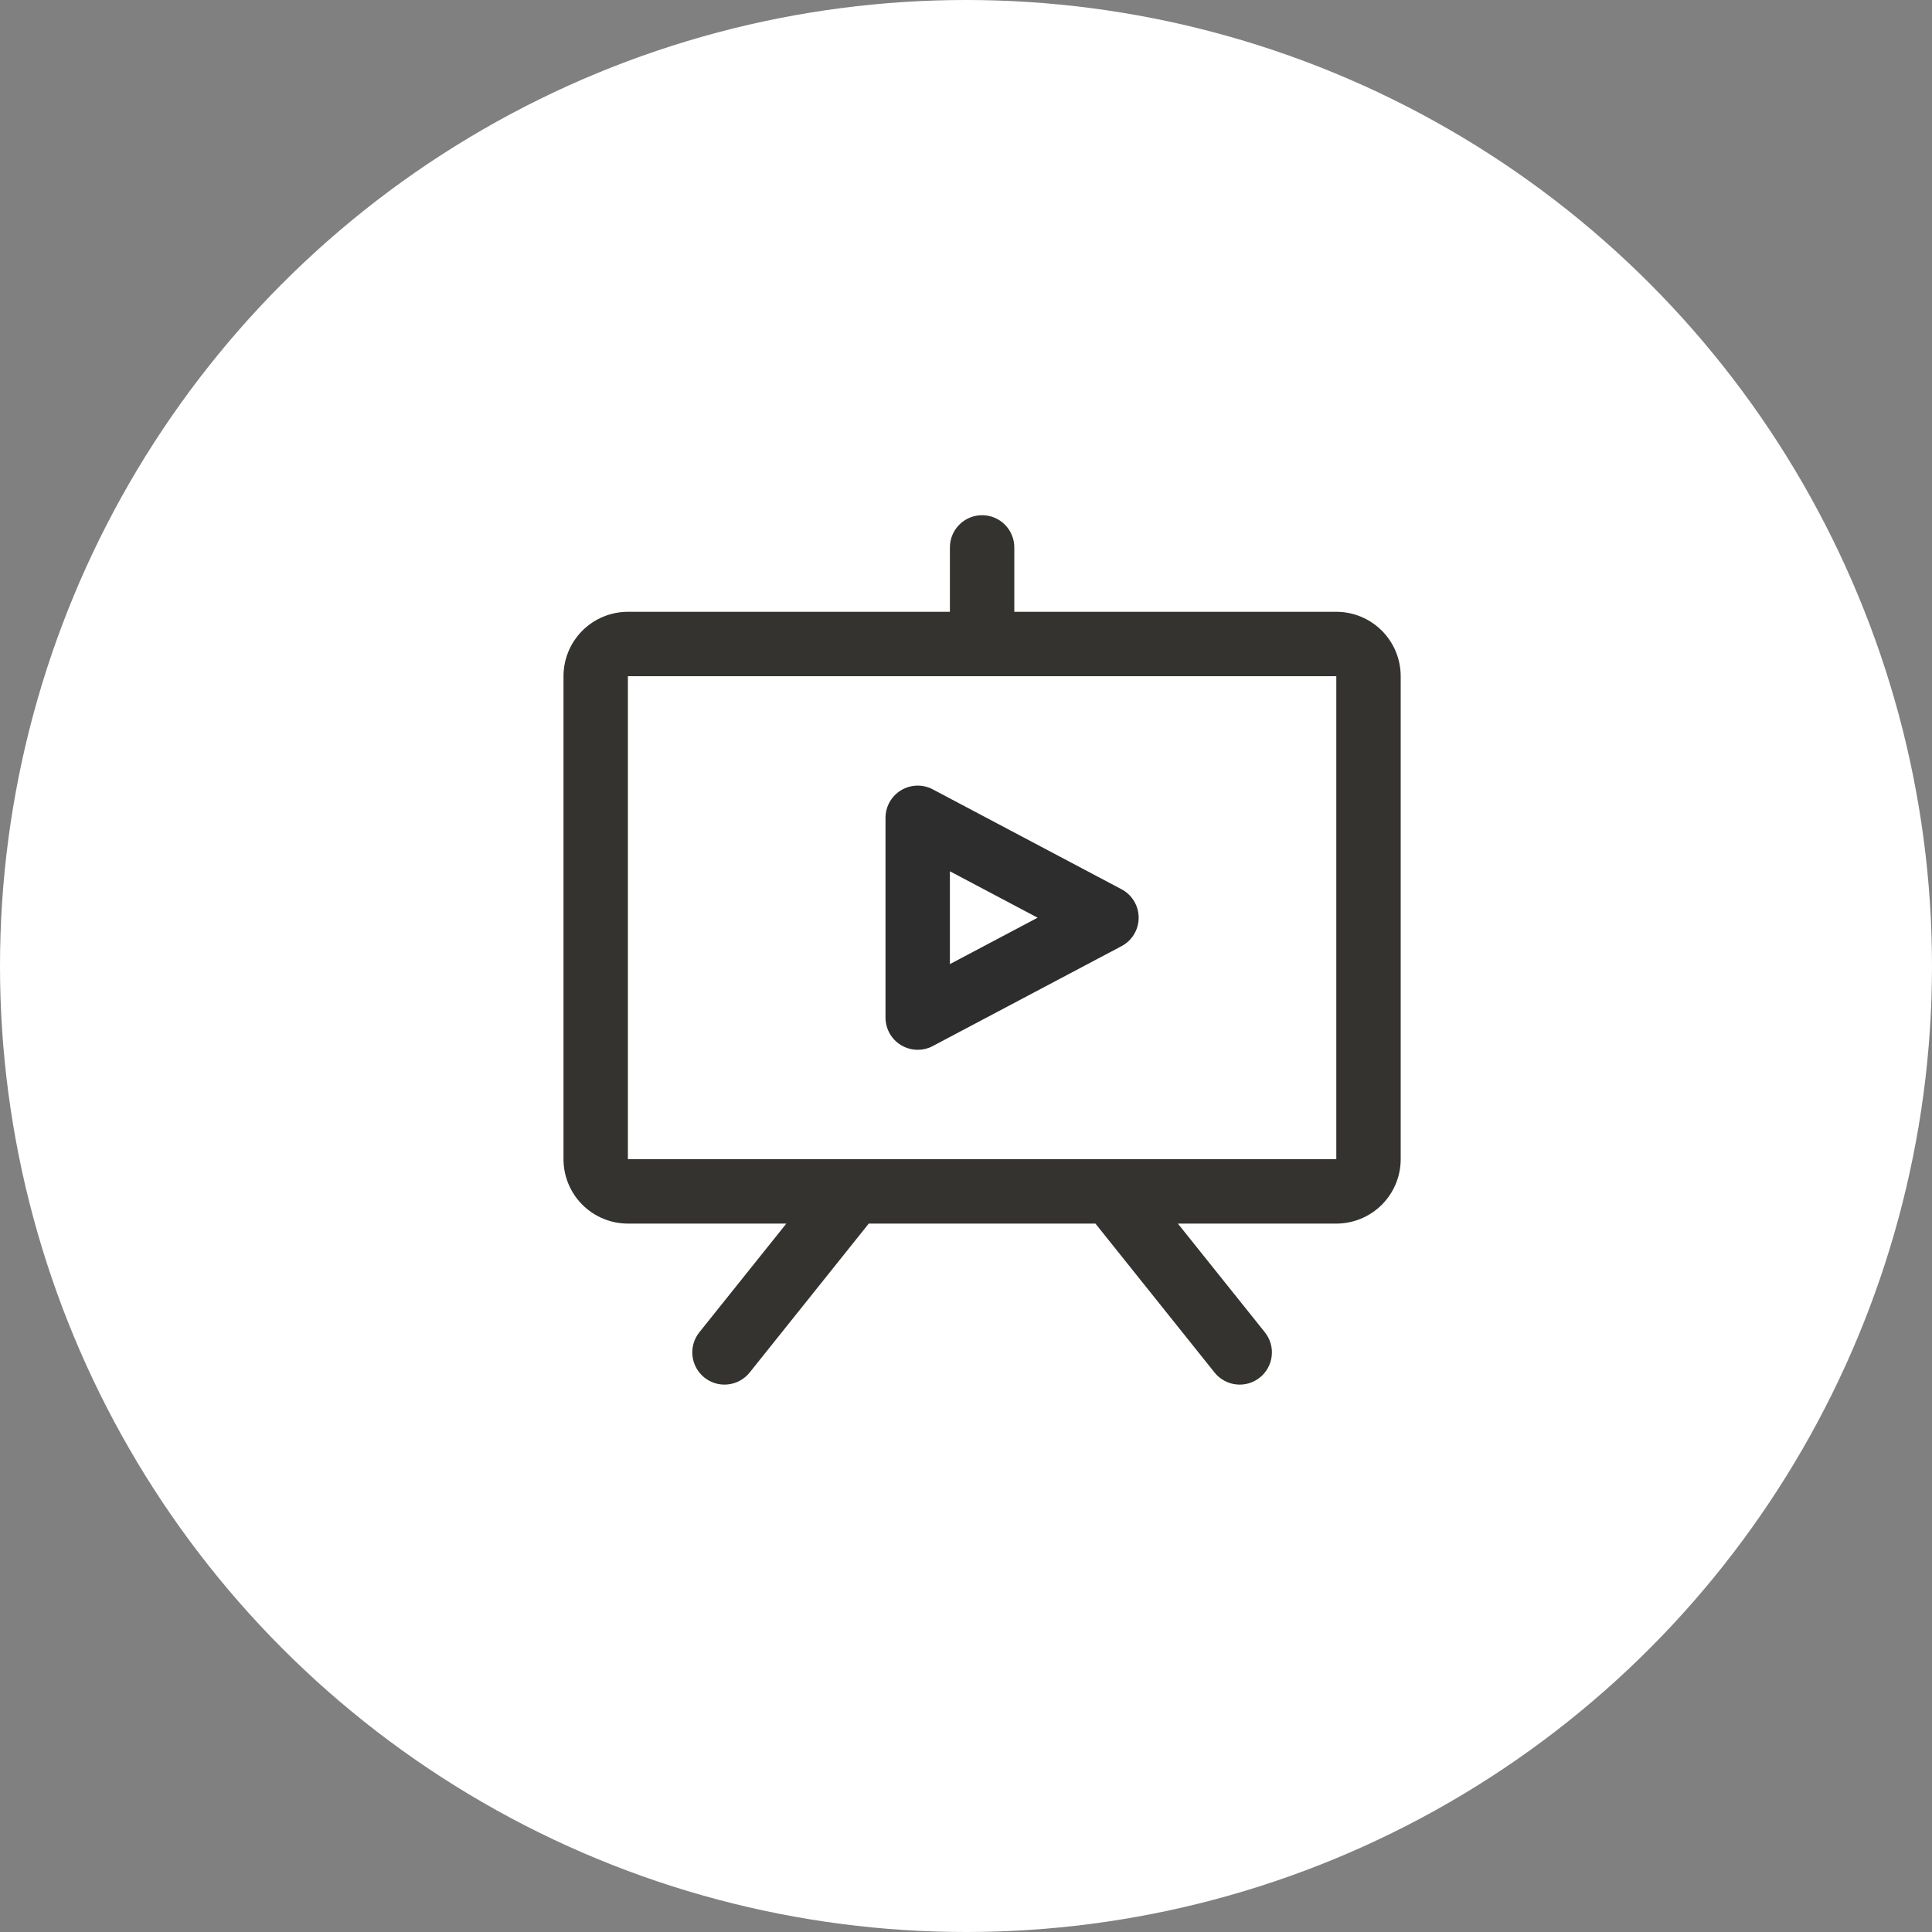 <svg width="60" height="60" viewBox="0 0 60 60" fill="none" xmlns="http://www.w3.org/2000/svg">
<rect x="0" y="0" width="60" height="60" fill="#808080" stroke="none"/>
<circle cx="30" cy="30" r="30" fill="white"/>
<path d="M41.5 19H31.5V17C31.5 16.735 31.395 16.48 31.207 16.293C31.02 16.105 30.765 16 30.5 16C30.235 16 29.98 16.105 29.793 16.293C29.605 16.48 29.5 16.735 29.5 17V19H19.5C18.97 19 18.461 19.211 18.086 19.586C17.711 19.961 17.5 20.47 17.5 21V36C17.5 36.53 17.711 37.039 18.086 37.414C18.461 37.789 18.97 38 19.5 38H24.42L21.719 41.375C21.553 41.582 21.476 41.847 21.506 42.111C21.535 42.374 21.668 42.615 21.875 42.781C22.082 42.947 22.347 43.024 22.61 42.994C22.874 42.965 23.116 42.832 23.281 42.625L26.98 38H34.02L37.719 42.625C37.801 42.728 37.902 42.813 38.017 42.876C38.133 42.94 38.259 42.98 38.389 42.994C38.52 43.009 38.652 42.998 38.779 42.961C38.905 42.924 39.022 42.863 39.125 42.781C39.228 42.699 39.313 42.598 39.376 42.483C39.44 42.367 39.48 42.241 39.494 42.111C39.509 41.98 39.498 41.848 39.461 41.721C39.424 41.595 39.363 41.478 39.281 41.375L36.58 38H41.5C42.03 38 42.539 37.789 42.914 37.414C43.289 37.039 43.5 36.53 43.5 36V21C43.5 20.47 43.289 19.961 42.914 19.586C42.539 19.211 42.03 19 41.5 19ZM41.5 36H19.5V21H41.5V36Z" fill="#343330"/>
<path d="M34.362 28.5L28.5 31.602L28.5 25.398L34.362 28.5Z" stroke="#2D2D2D" stroke-width="2" stroke-linejoin="round"/>
</svg>
